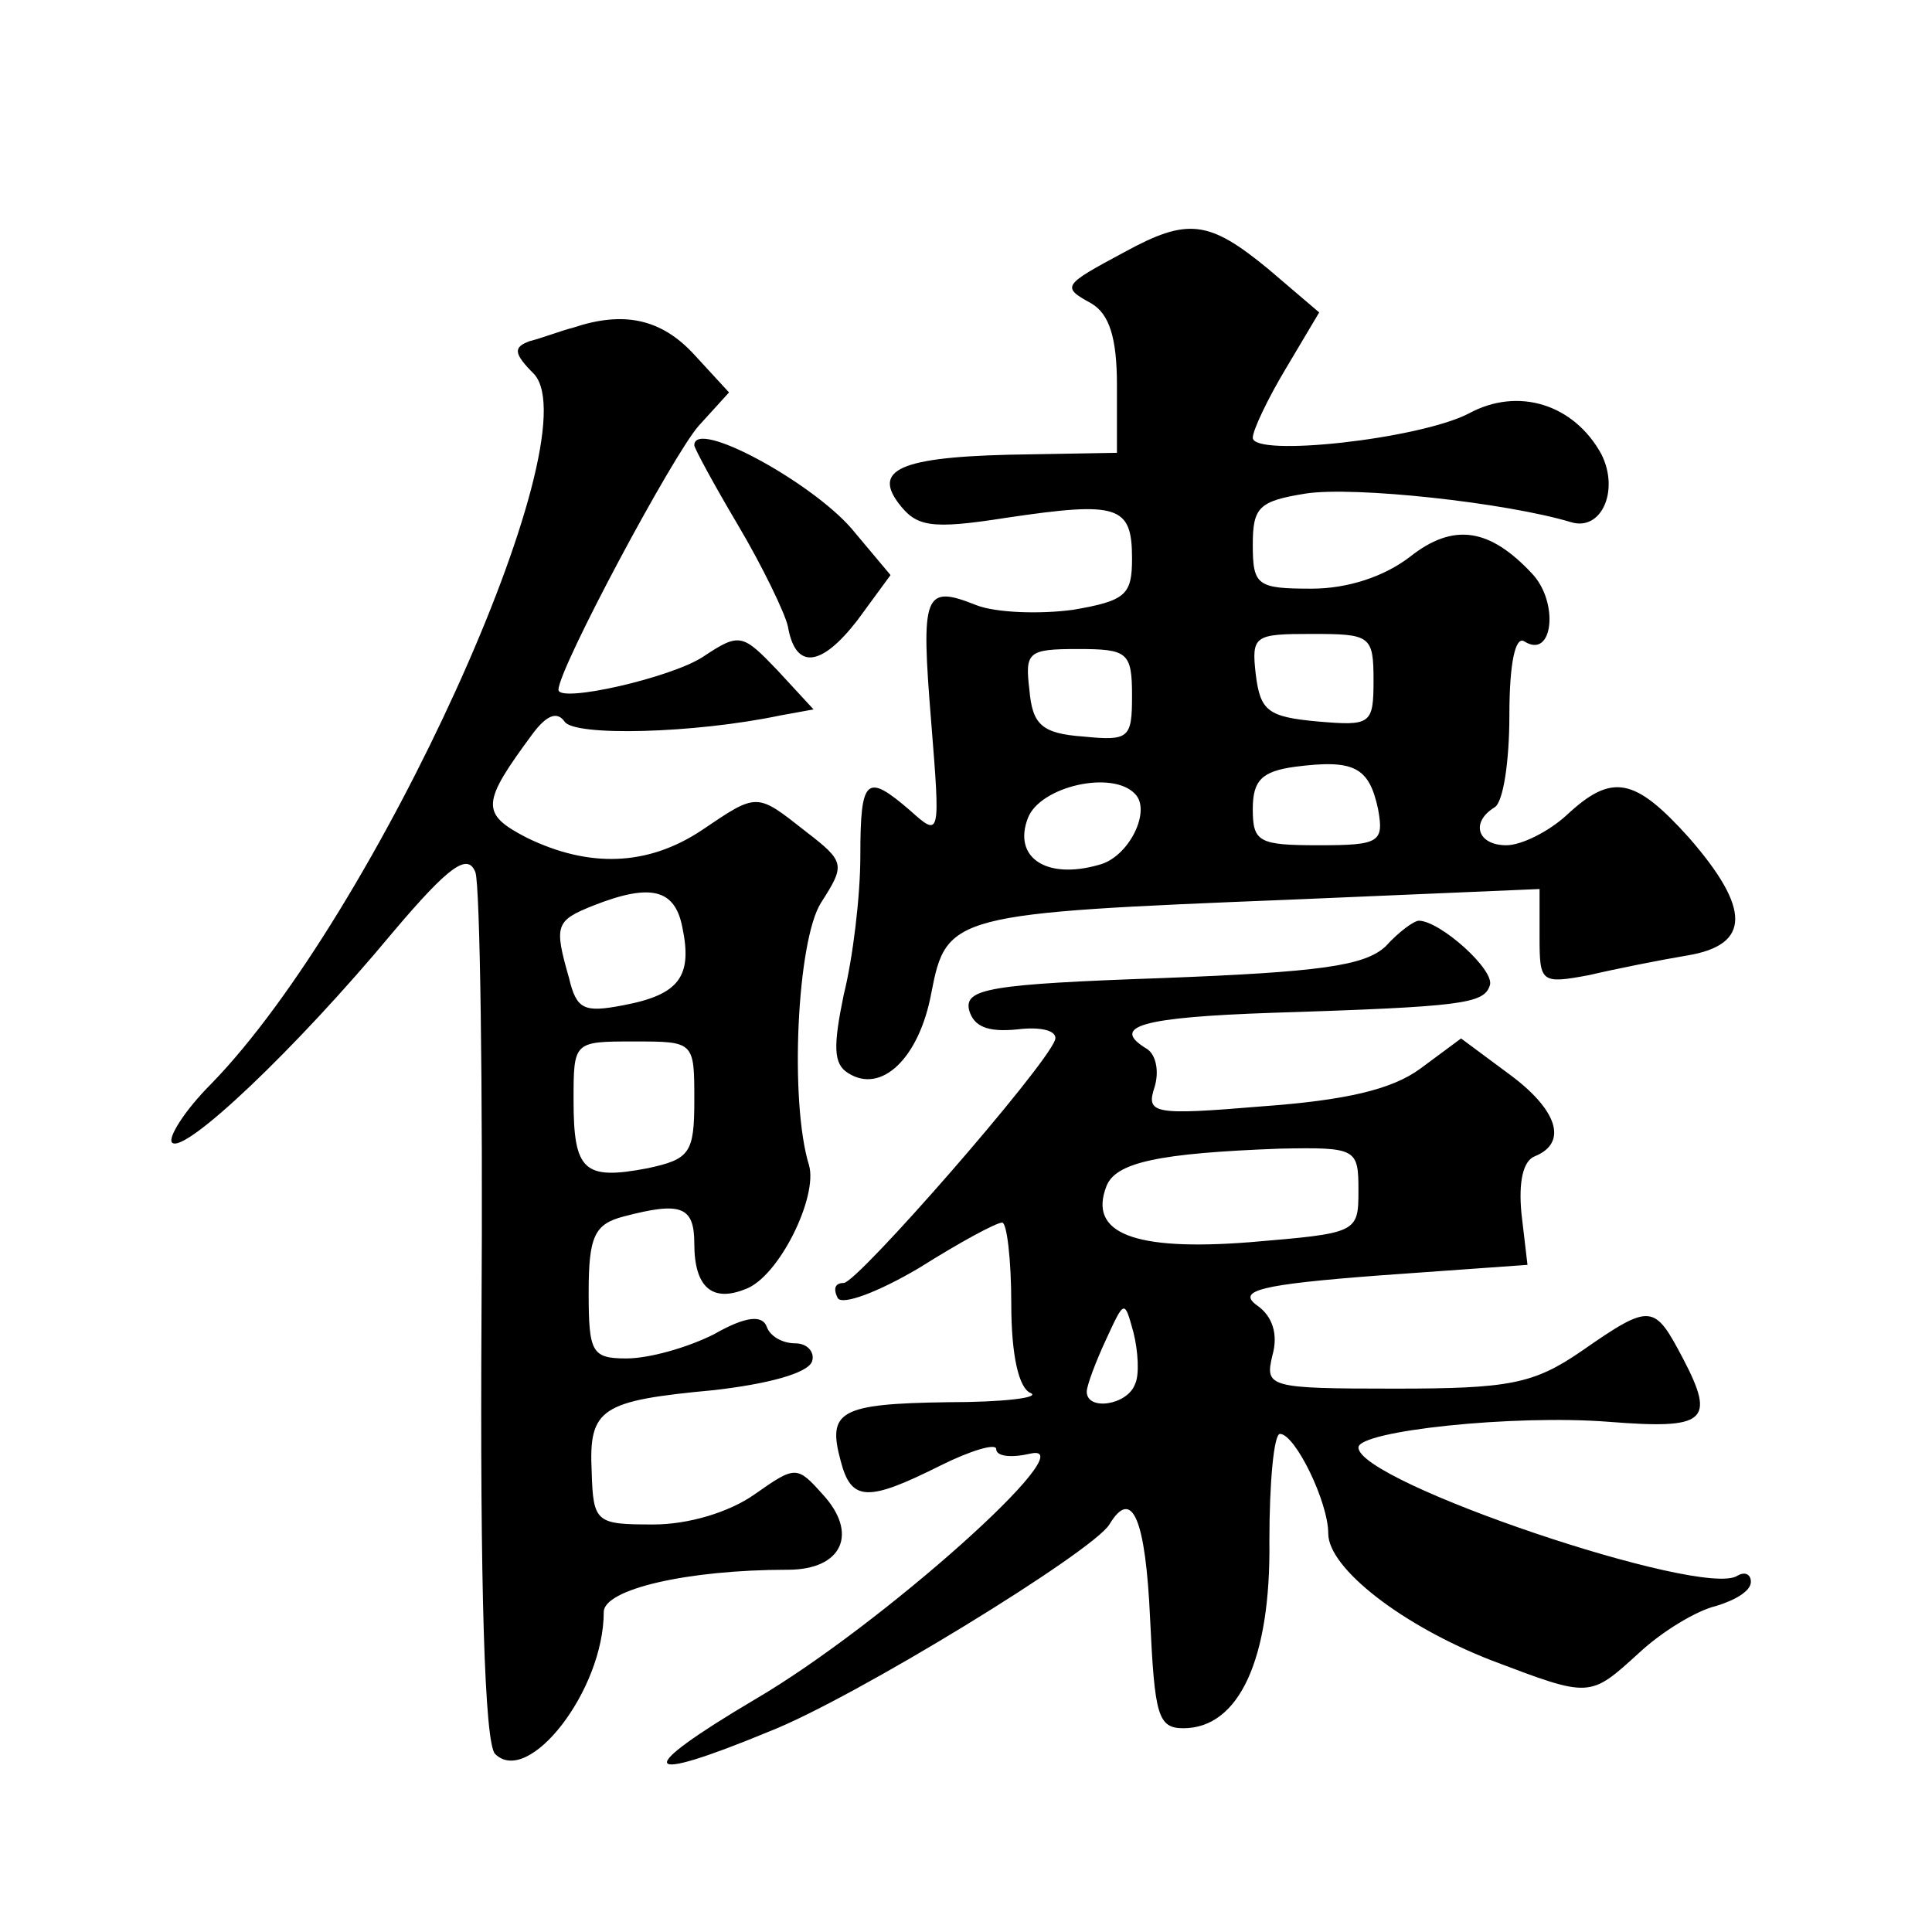 <?xml version="1.0" standalone="no"?>
<!DOCTYPE svg PUBLIC "-//W3C//DTD SVG 20010904//EN"
 "http://www.w3.org/TR/2001/REC-SVG-20010904/DTD/svg10.dtd">
<svg version="1.0" xmlns="http://www.w3.org/2000/svg"
 width="128pt" height="128pt" viewBox="0 0 128 128"
 preserveAspectRatio="xMidYMid meet">
<g transform="translate(0,128) scale(0.1,-0.1)"
fill="#0" stroke="none">
<path d="M745 1113 c-41 -22 -42 -23 -22 -34 12 -7 17 -23 17 -54 l0 -45 -57 -1
c-84 -1 -105 -9 -88 -32 12 -16 21 -18 72 -10 74 11 83 8 83 -27 0 -24 -4 -28 -39
-34 -22 -3 -51 -2 -64 3 -35 14 -37 8 -30 -78 6 -75 6 -76 -14 -58 -29 25 -33 22
-33 -30 0 -27 -5 -68 -11 -92 -7 -34 -7 -46 3 -52 22 -14 47 10 55 53 10 52 14
53 239 62 l164 7 0 -32 c0 -30 1 -31 33 -25 17 4 47 10 65 13 42 7 42 31 1 78 -36
40 -51 43 -81 15 -12 -11 -30 -20 -40 -20 -19 0 -24 15 -8 25 6 3 10 31 10 61 0
35 4 53 10 49 19 -12 23 26 5 45 -28 30 -52 34 -81 11 -17 -13 -41 -21 -65 -21
-36 0 -39 2 -39 29 0 25 4 29 35 34 32 5 133 -6 176 -19 20 -6 32 21 20 45 -18
33 -55 45 -88 27 -33 -17 -143 -29 -143 -16 0 5 10 26 22 46 l22 37 -34 29 c-39
32 -53 34 -95 11z m165 -284 c0 -29 -2 -30 -37 -27 -33 3 -38 7 -41 31 -3 26 -1
27 37 27 39 0 41 -1 41 -31z m-160 -10 c0 -28 -2 -30 -32 -27 -28 2 -34 8 -36 31
-3 25 -1 27 32 27 33 0 36 -2 36 -31z m163 -75 c4 -22 1 -24 -39 -24 -40 0 -44
2 -44 24 0 19 6 25 28 28 39 5 49 0 55 -28z m-161 10 c11 -11 -4 -42 -24 -47 -35
-10 -57 5 -47 31 8 21 56 32 71 16z M380 1063 c-8 -2 -21 -7 -29 -9 -11 -4 -11
-8 3 -22 38 -43 -105 -358 -214 -470 -18 -18 -29 -36 -26 -39 8 -8 82 62 146 139
38 45 50 53 55 40 3 -9 5 -142 4 -295 -1 -175 2 -282 9 -289 22 -22 72 42 72 94
0 15 55 28 122 28 36 0 47 24 23 50 -17 19 -18 19 -45 0 -17 -12 -44 -20 -67 -20
-38 0 -40 1 -41 35 -2 42 6 47 81 54 35 4 62 11 65 19 2 6 -3 12 -11 12 -9 0 -17
5 -19 11 -3 8 -14 7 -35 -5 -18 -9 -43 -16 -58 -16 -23 0 -25 4 -25 44 0 37 4 45
23 50 38 10 47 7 47 -18 0 -29 12 -39 34 -30 22 8 48 61 42 82 -13 42 -8 149 8
174 16 25 16 27 -10 47 -33 26 -32 26 -69 1 -36 -24 -75 -25 -116 -5 -31 16 -30
23 4 69 9 12 16 15 21 8 6 -10 86 -8 143 4 l22 4 -24 26 c-23 24 -25 25 -49 9 -21
-14 -96 -31 -96 -22 0 14 76 156 93 175 l20 22 -23 25 c-22 24 -47 29 -80 18z m72
-397 c7 -33 -2 -45 -39 -52 -26 -5 -31 -3 -36 18 -10 35 -9 38 16 48 38 15 54 11
59 -14z m8 -115 c0 -35 -3 -39 -31 -45 -42 -8 -49 -2 -49 45 0 39 0 39 40 39 40
0 40 0 40 -39z M460 985 c0 -2 13 -26 29 -53 16 -27 31 -58 33 -67 5 -29 22 -27
46 4 l22 30 -26 31 c-27 31 -104 73 -104 55z M918 653 c-14 -13 -44 -17 -148 -21
-114 -4 -131 -7 -128 -21 3 -11 12 -15 32 -13 16 2 27 -1 25 -7 -7 -19 -131 -161
-140 -161 -6 0 -7 -4 -4 -10 3 -5 27 4 54 20 27 17 51 30 55 30 3 0 6 -24 6 -54
0 -34 5 -56 13 -59 6 -3 -18 -6 -55 -6 -72 -1 -80 -6 -71 -39 7 -27 18 -27 66 -3
20 10 37 15 37 11 0 -5 10 -6 23 -3 37 8 -99 -114 -183 -163 -81 -48 -77 -57 10
-21 56 22 214 119 225 137 15 25 24 4 27 -63 3 -63 5 -72 22 -72 37 0 58 46 57
124 0 39 3 71 7 71 10 0 32 -45 32 -66 0 -23 49 -61 108 -84 66 -25 65 -25 98 5
15 14 38 28 51 31 13 4 23 10 23 16 0 5 -4 7 -9 4 -23 -15 -251 62 -251 85 0 11
103 22 166 17 64 -5 71 0 49 42 -19 36 -21 37 -67 5 -32 -22 -48 -25 -124 -25 -84
0 -86 1 -81 22 4 14 0 26 -10 33 -14 10 2 14 81 20 l98 7 -4 34 c-2 21 1 35 9 38
22 9 15 31 -18 55 l-31 23 -27 -20 c-19 -14 -50 -21 -105 -25 -72 -6 -77 -5 -71
13 3 10 1 21 -5 25 -25 15 -4 21 83 24 126 4 140 6 144 18 4 10 -33 43 -47 43 -3
0 -13 -7 -22 -17z m-18 -162 c0 -28 -1 -28 -72 -34 -77 -6 -107 6 -95 37 6 16 35
22 115 25 51 1 52 0 52 -28z m-148 -128 c-5 -14 -32 -18 -32 -5 0 4 6 20 13 35
12 26 12 26 18 4 3 -12 4 -28 1 -34z"/>
</g>
</svg>
